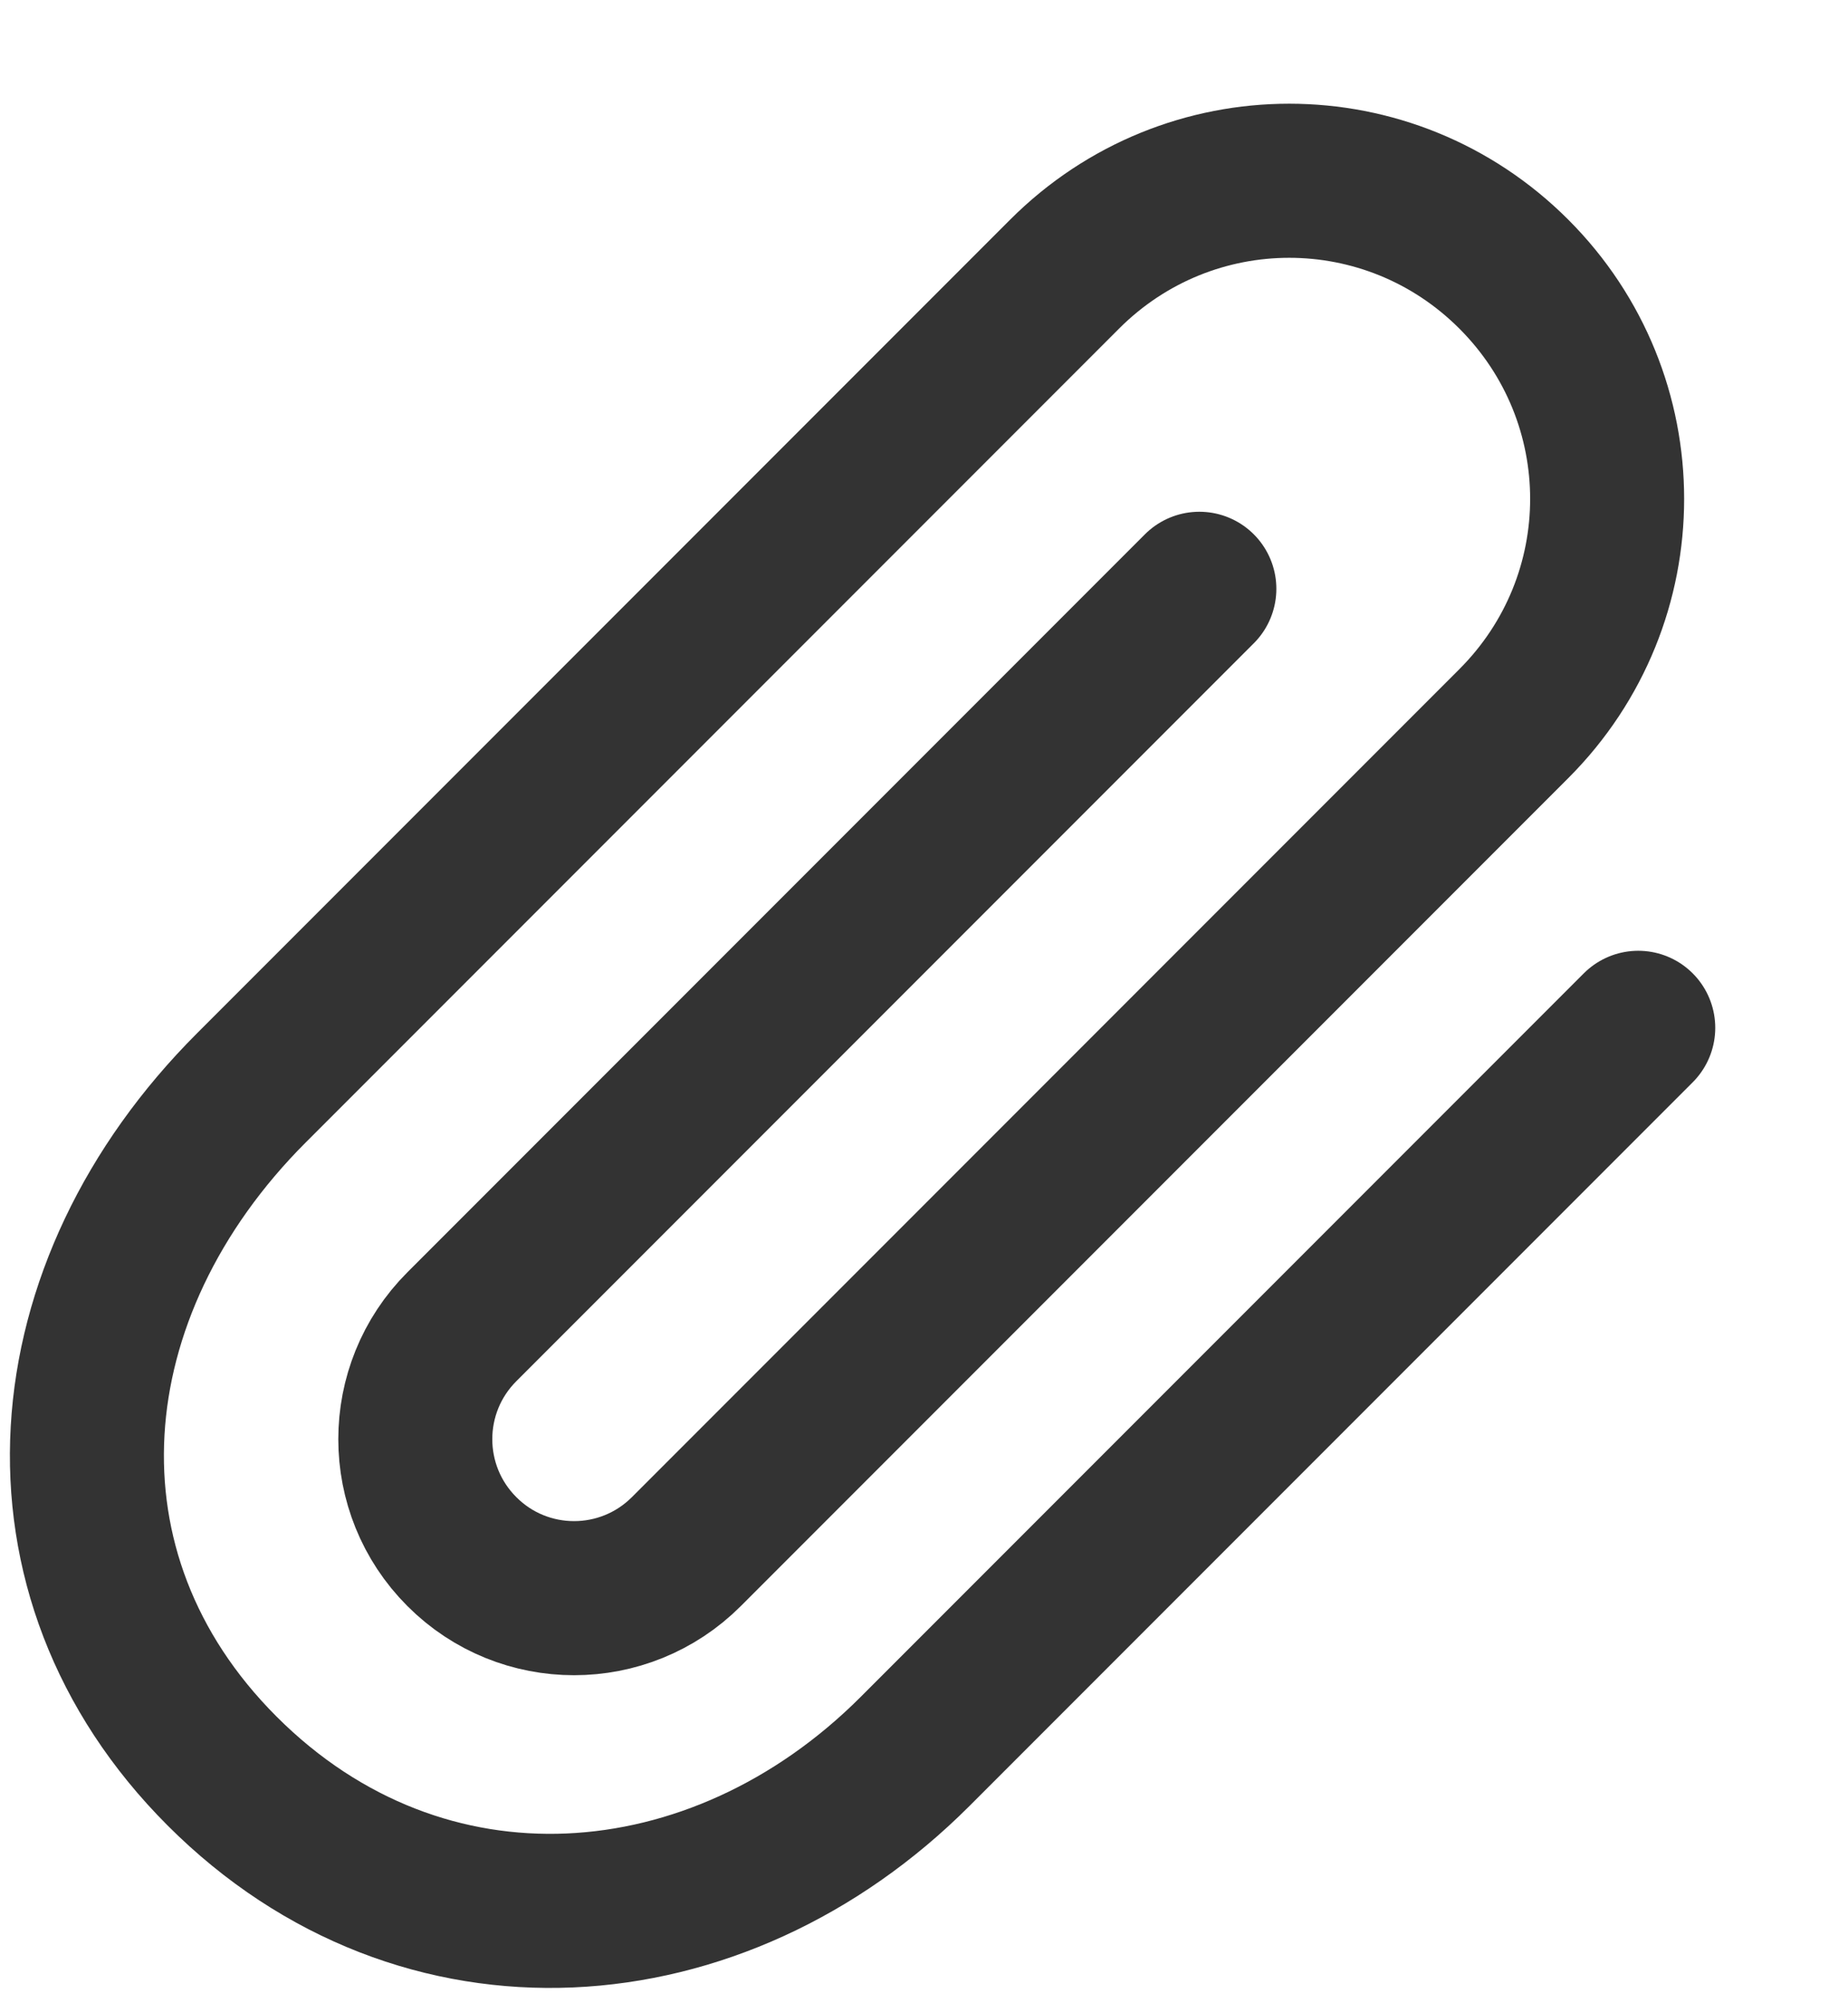 <svg width="12" height="13" viewBox="0 0 12 13" fill="none" xmlns="http://www.w3.org/2000/svg">
<path d="M10.638 6.67L5.941 11.367C4.662 12.645 2.745 12.796 1.442 11.493C0.163 10.214 0.329 8.362 1.633 7.059L6.913 1.779C7.721 0.971 9.022 0.971 9.83 1.779C10.638 2.587 10.638 3.888 9.83 4.696L4.457 10.069C4.054 10.472 3.401 10.472 2.999 10.069C2.596 9.666 2.596 9.013 2.999 8.61L7.788 3.821" stroke="#333333" stroke-linecap="round"/>
</svg>
